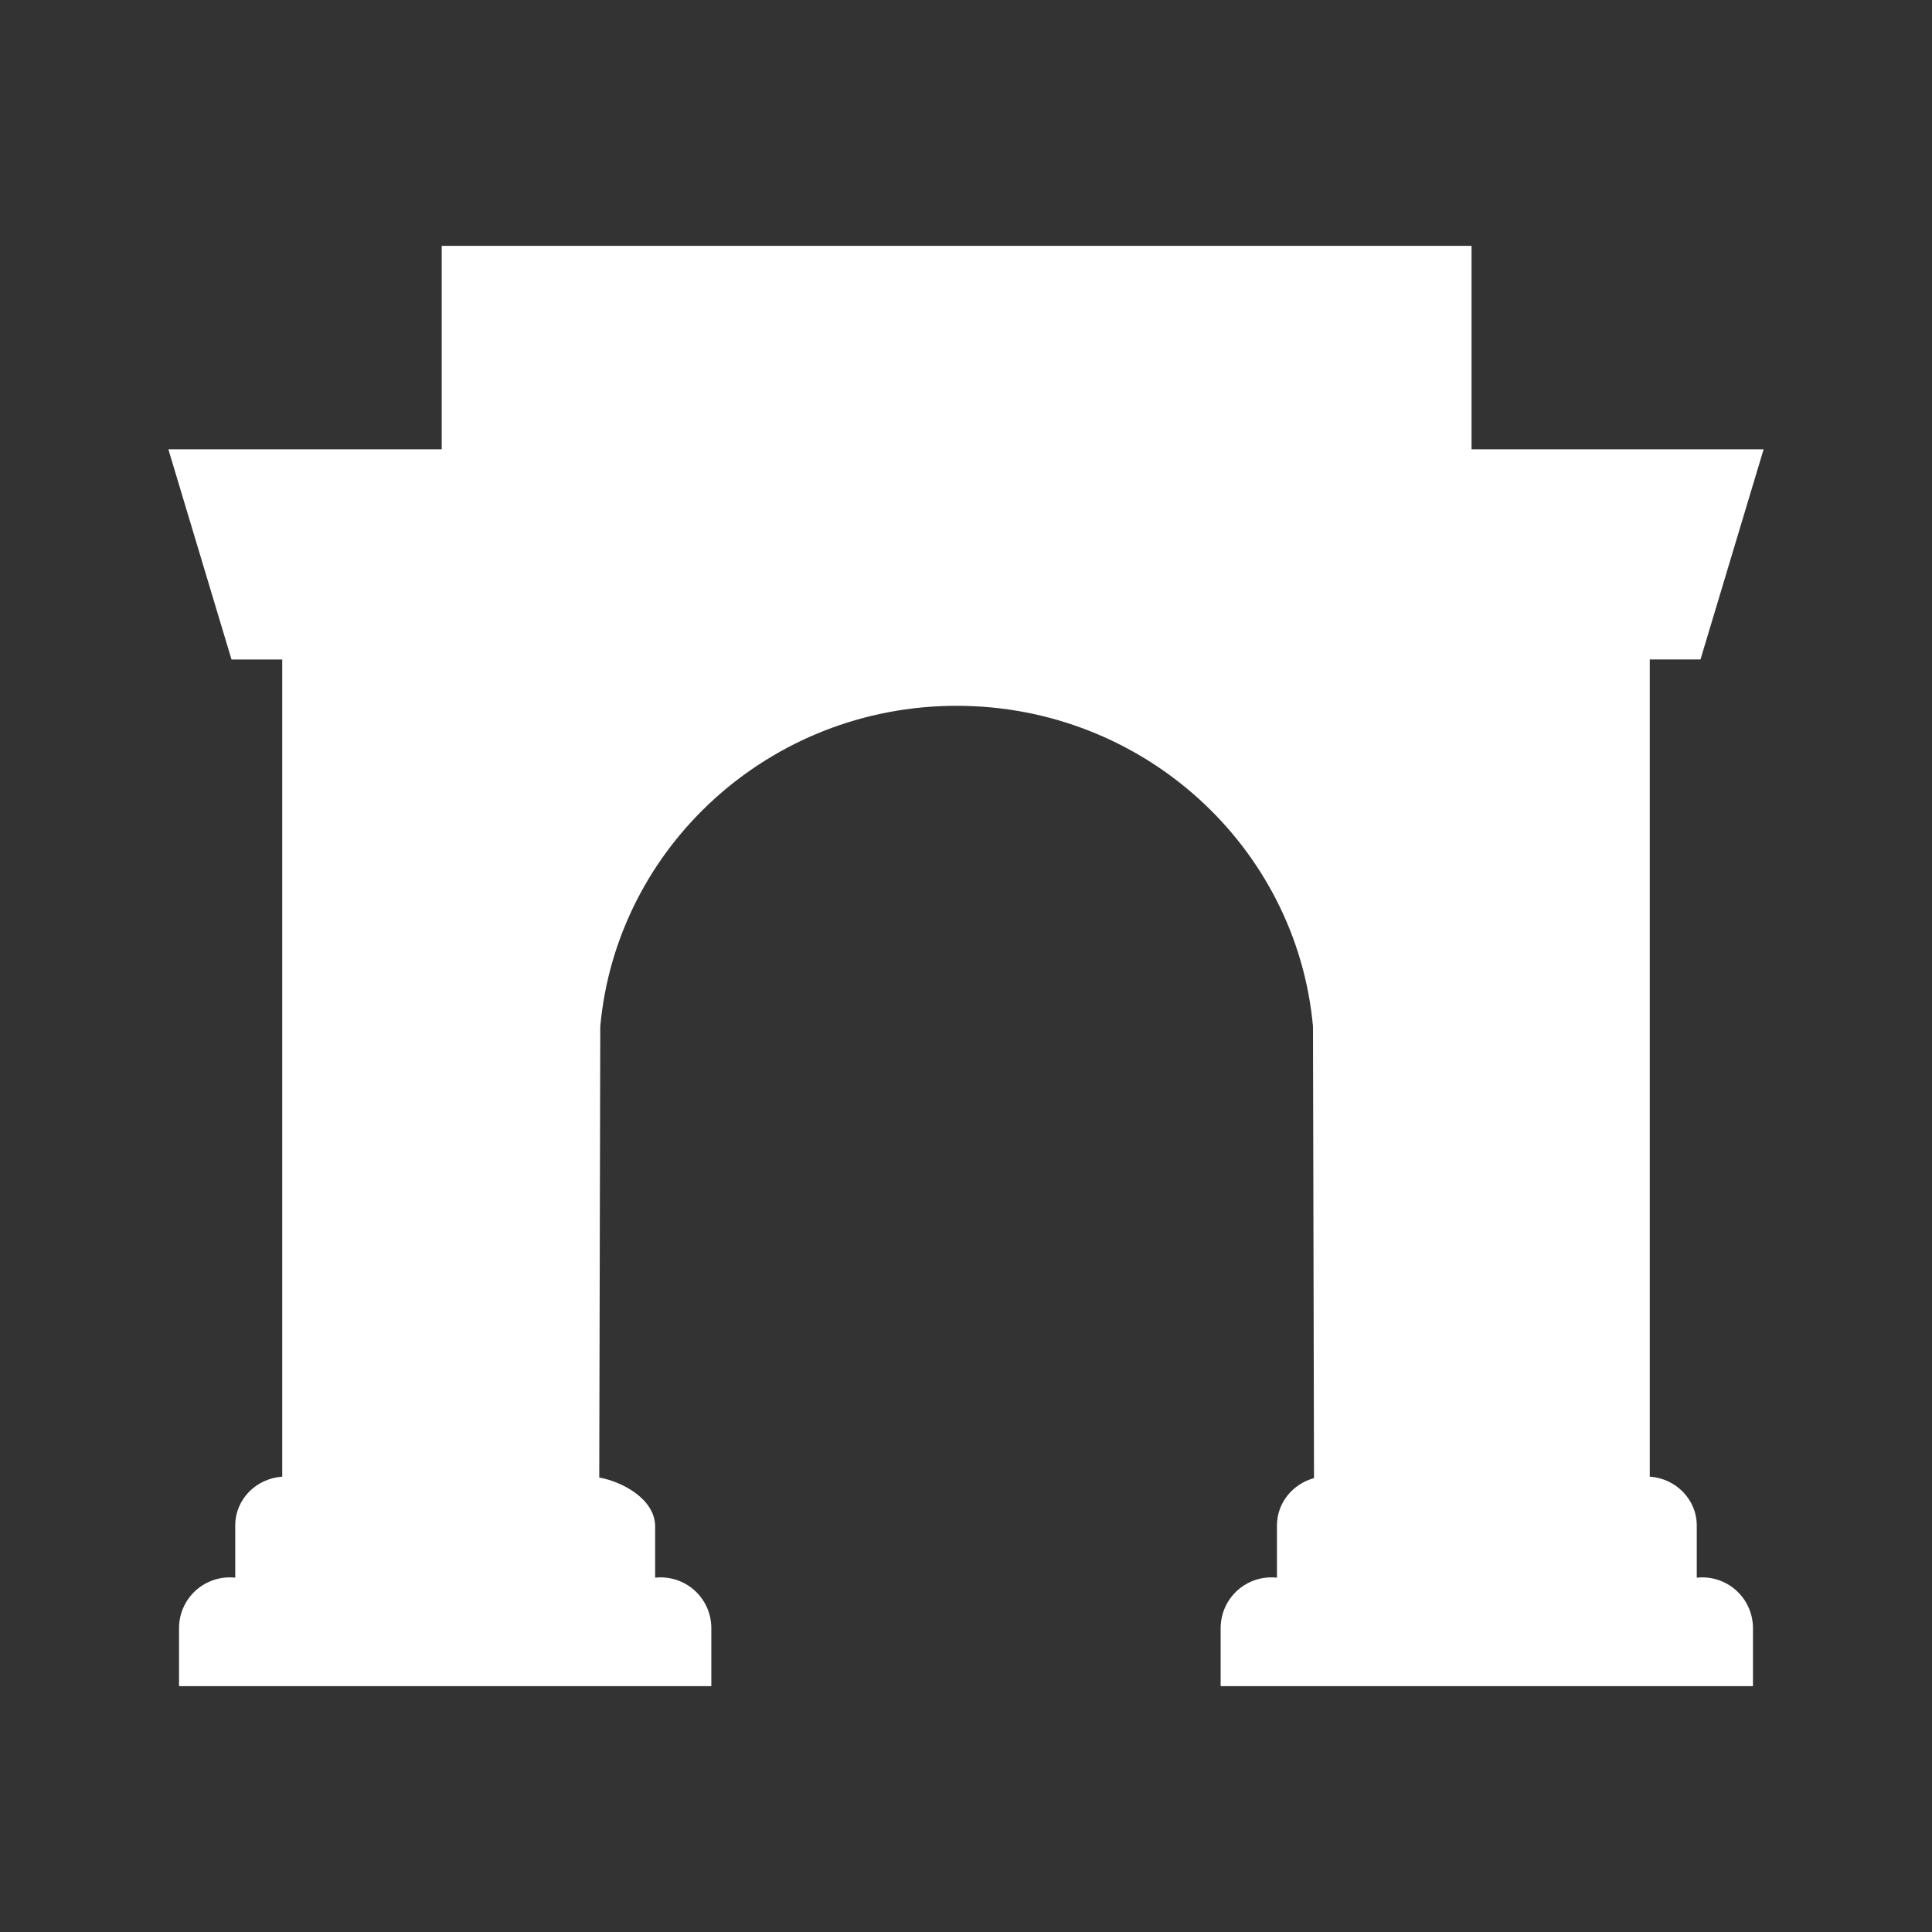 <svg width="100" height="100" viewBox="0 0 100 100" fill="none" xmlns="http://www.w3.org/2000/svg">
<rect x="0" y="0" width="100" height="100" fill="#333333" stroke="none"/>
<path d="M87.824 78.96V81.66C88.187 81.621 88.555 81.657 88.903 81.768C89.251 81.879 89.573 82.061 89.847 82.303C90.12 82.545 90.341 82.842 90.493 83.174C90.646 83.506 90.727 83.866 90.733 84.232V87.275H63.181V84.226C63.187 83.861 63.269 83.501 63.422 83.169C63.576 82.837 63.797 82.541 64.071 82.299C64.345 82.058 64.667 81.876 65.016 81.766C65.364 81.656 65.732 81.62 66.095 81.66V78.96C66.095 77.782 66.915 76.807 68.013 76.507L67.96 53.128C67.113 43.823 59.174 36.532 49.515 36.532C39.856 36.532 31.917 43.823 31.07 53.128L31.017 76.475C32.238 76.7 33.867 77.589 33.91 78.96V81.66C34.273 81.621 34.64 81.657 34.989 81.768C35.337 81.879 35.658 82.061 35.932 82.303C36.206 82.545 36.426 82.842 36.579 83.174C36.731 83.506 36.813 83.866 36.818 84.232V87.275H9.267V84.226C9.273 83.861 9.355 83.502 9.508 83.17C9.661 82.839 9.881 82.543 10.155 82.301C10.428 82.06 10.75 81.878 11.098 81.768C11.445 81.657 11.813 81.621 12.176 81.66V78.96C12.176 77.605 13.252 76.528 14.608 76.432V34.137H11.983L8.715 23.257H22.863V12.725H76.167V23.257H91.284L88.017 34.132H85.392V76.432C86.742 76.523 87.824 77.61 87.824 78.96Z" fill="white"/>
</svg>
